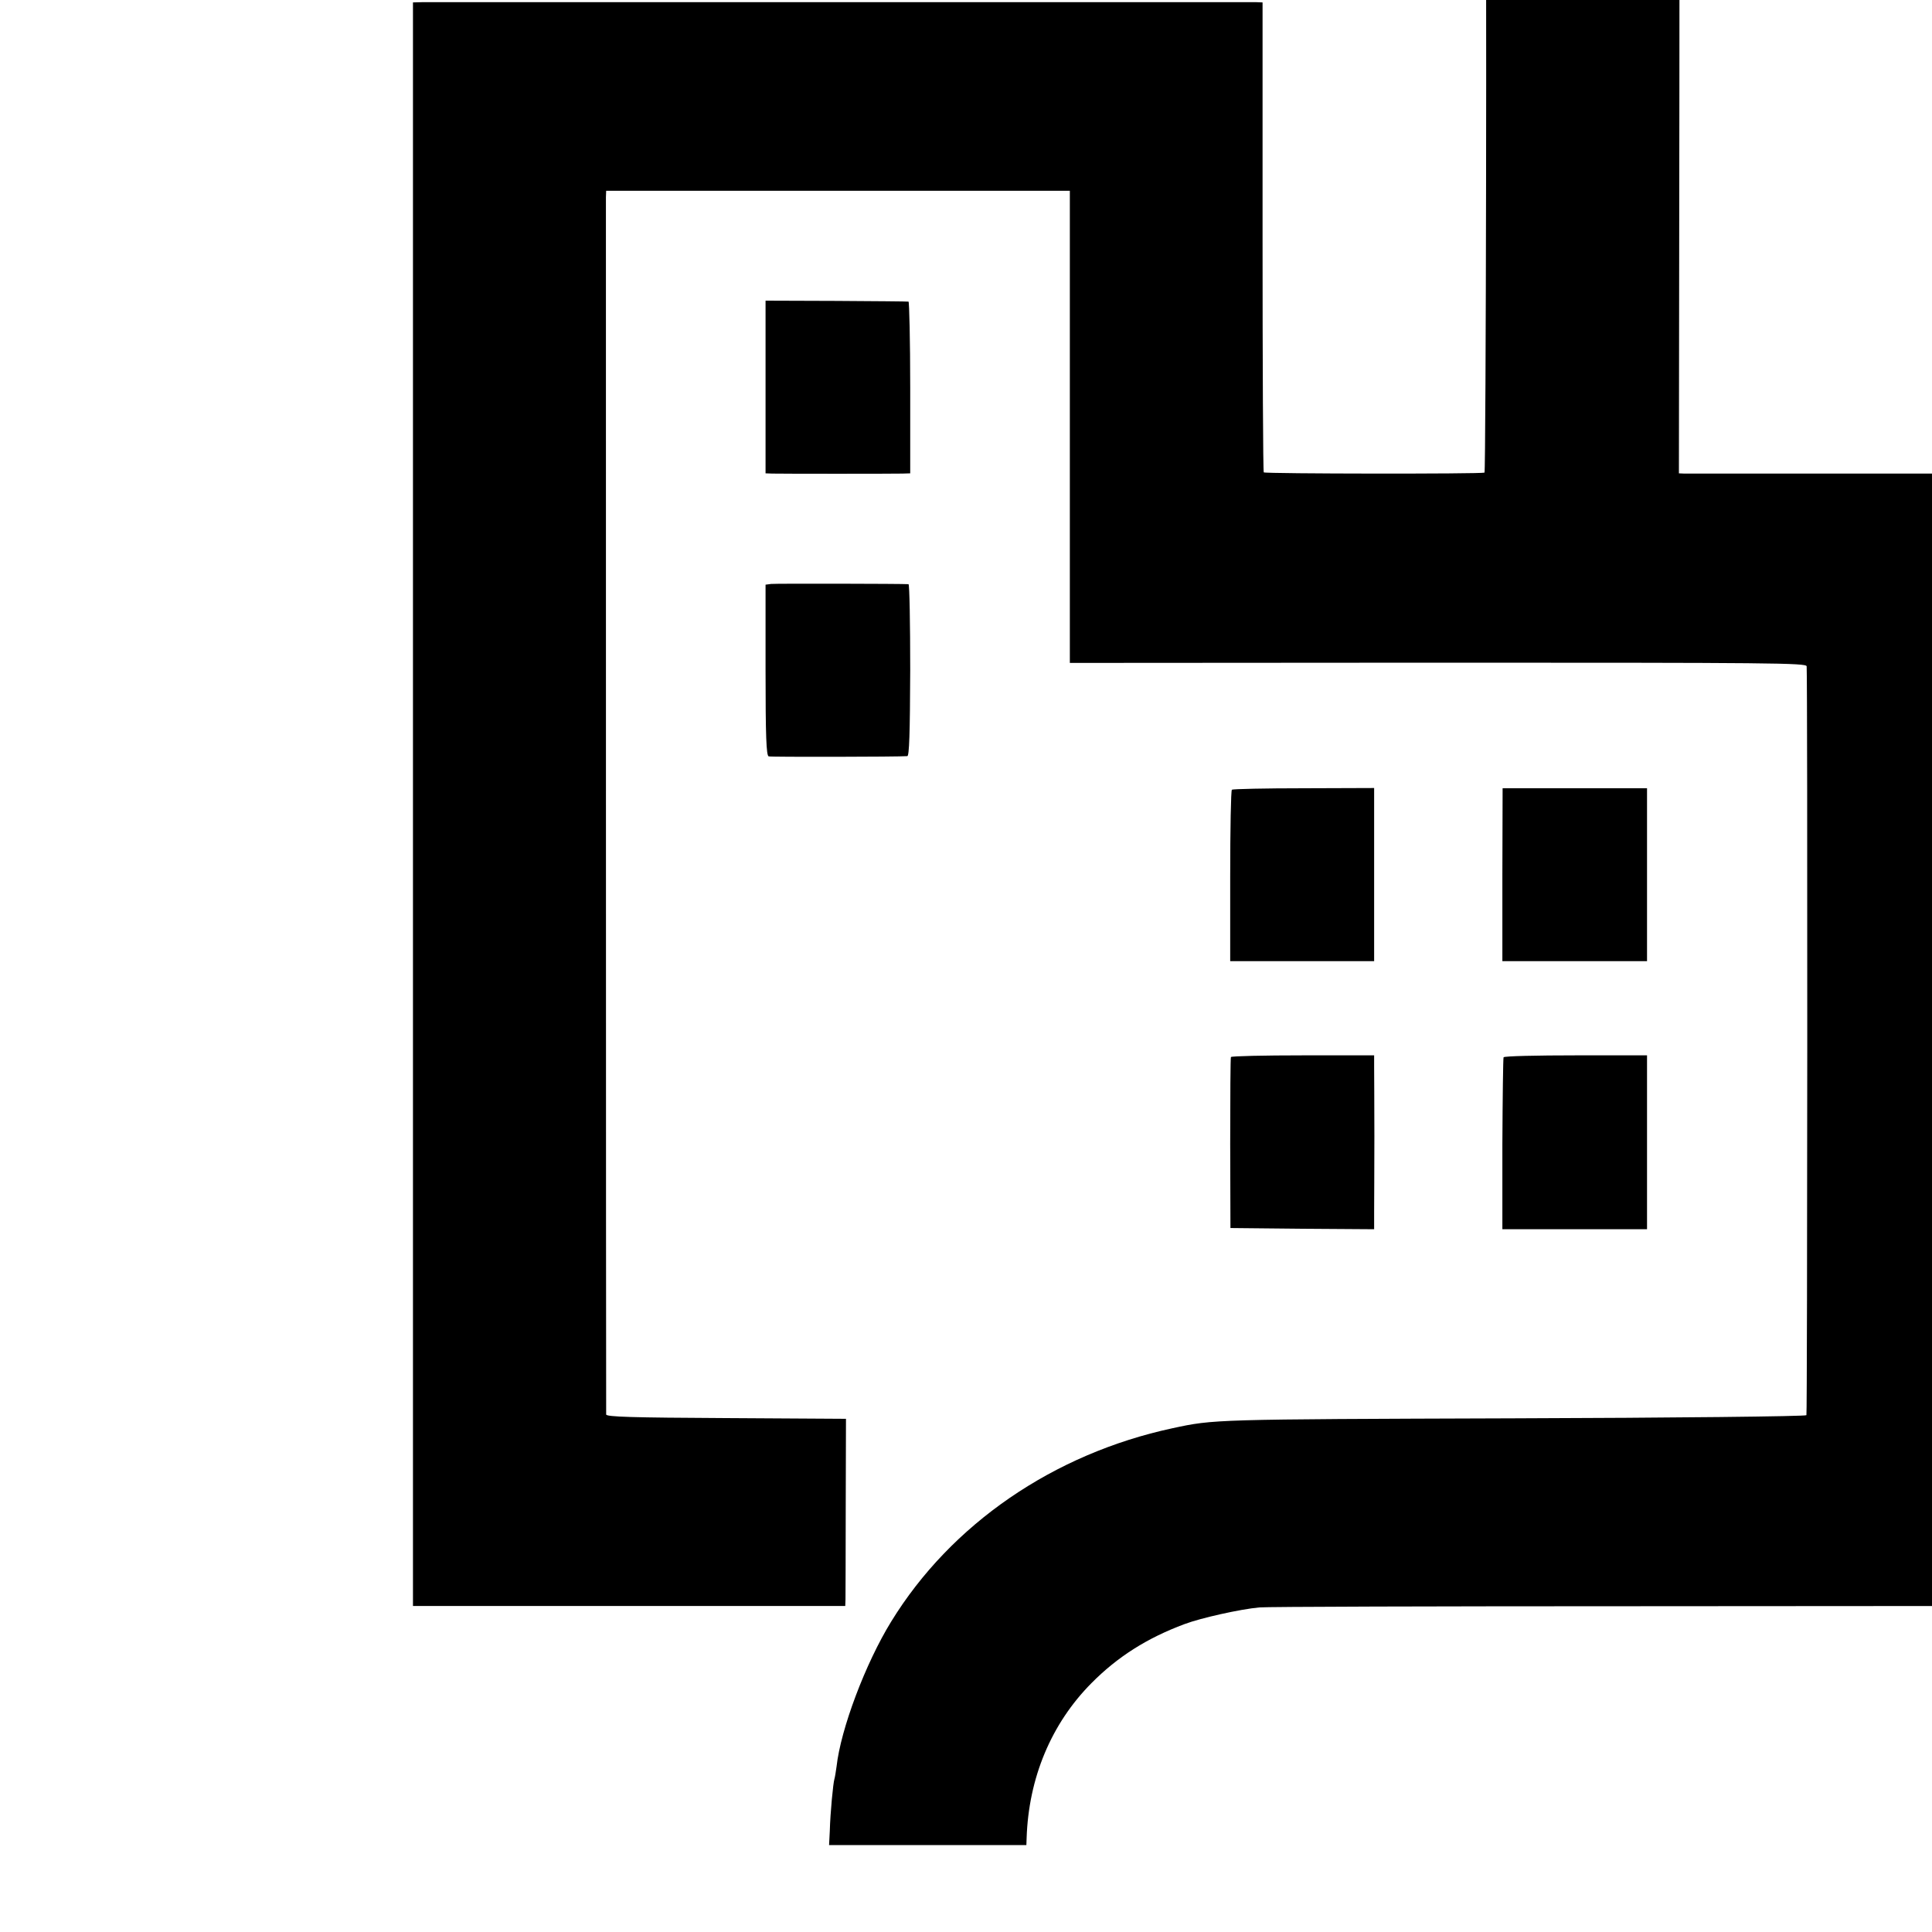 <?xml version="1.0" standalone="no"?>
<!DOCTYPE svg PUBLIC "-//W3C//DTD SVG 20010904//EN"
 "http://www.w3.org/TR/2001/REC-SVG-20010904/DTD/svg10.dtd">
<svg version="1.0" xmlns="http://www.w3.org/2000/svg"
 width="16pt" height="16pt" viewBox="0 0 16 16"
 preserveAspectRatio="xMidYMid meet">
<g transform="translate(0,16) scale(0.002,-0.002)"
fill="#000000" stroke="none">
<path d="M3769 9218 c0 -7 -2 -183 -2 -390 l-2 -378 1193 0 c655 0 1193 -3
1193 -7 6 -36 2 -2396 -4 -2400 -10 -6 -908 -5 -914 1 -3 3 -5 442 -5 975 l0
971 -26 1 c-34 0 -3404 0 -3454 0 l-38 -1 0 -3320 0 -3320 895 0 895 0 1 28
c0 15 1 189 1 387 l1 360 -497 3 c-387 2 -496 5 -496 15 -1 31 -1 5015 -1
5040 l1 27 960 0 960 0 0 -977 0 -978 1525 1 c1382 0 1525 -1 1526 -15 4 -68
3 -3095 -1 -3101 -3 -5 -550 -11 -1215 -13 -1243 -4 -1238 -4 -1410 -41 -493
-106 -917 -397 -1165 -801 -106 -172 -209 -445 -226 -600 -3 -22 -7 -46 -9
-52 -5 -16 -17 -138 -19 -215 l-3 -58 409 0 408 0 1 28 c8 250 102 475 269
643 107 108 229 186 385 244 66 25 231 62 310 69 28 3 728 5 1558 5 l1507 1 0
2345 0 2344 -642 0 c-354 0 -653 0 -664 0 l-22 1 2 1595 1 1595 -1592 0
c-1267 0 -1593 -3 -1594 -12z"/>
<path d="M3170 6398 l0 -358 28 -1 c37 -1 499 -1 539 0 l32 1 0 355 c0 195 -4
356 -7 356 -4 1 -139 2 -299 3 l-293 1 0 -357z"/>
<path d="M3193 5582 l-23 -3 0 -354 c0 -273 3 -354 13 -357 10 -3 536 -2 574
1 8 1 11 93 12 356 0 195 -3 355 -7 356 -24 2 -551 3 -569 1z"/>
<path d="M5101 4730 c-4 -3 -7 -164 -7 -357 l0 -353 298 0 298 0 0 358 0 359
-291 -1 c-160 0 -294 -3 -298 -6z"/>
<path d="M6221 4378 l0 -358 299 0 300 0 0 358 0 358 -299 0 -299 0 -1 -358z"/>
<path d="M5097 3623 c-2 -5 -3 -165 -3 -358 l1 -350 298 -3 297 -2 0 70 c0 38
1 180 1 315 0 135 -1 265 -1 290 l0 45 -294 0 c-162 0 -297 -3 -299 -7z"/>
<path d="M6226 3622 c-2 -4 -4 -166 -5 -360 l0 -352 300 0 299 0 0 360 0 360
-294 0 c-162 0 -297 -3 -300 -8z"/>
</g>
</svg>
